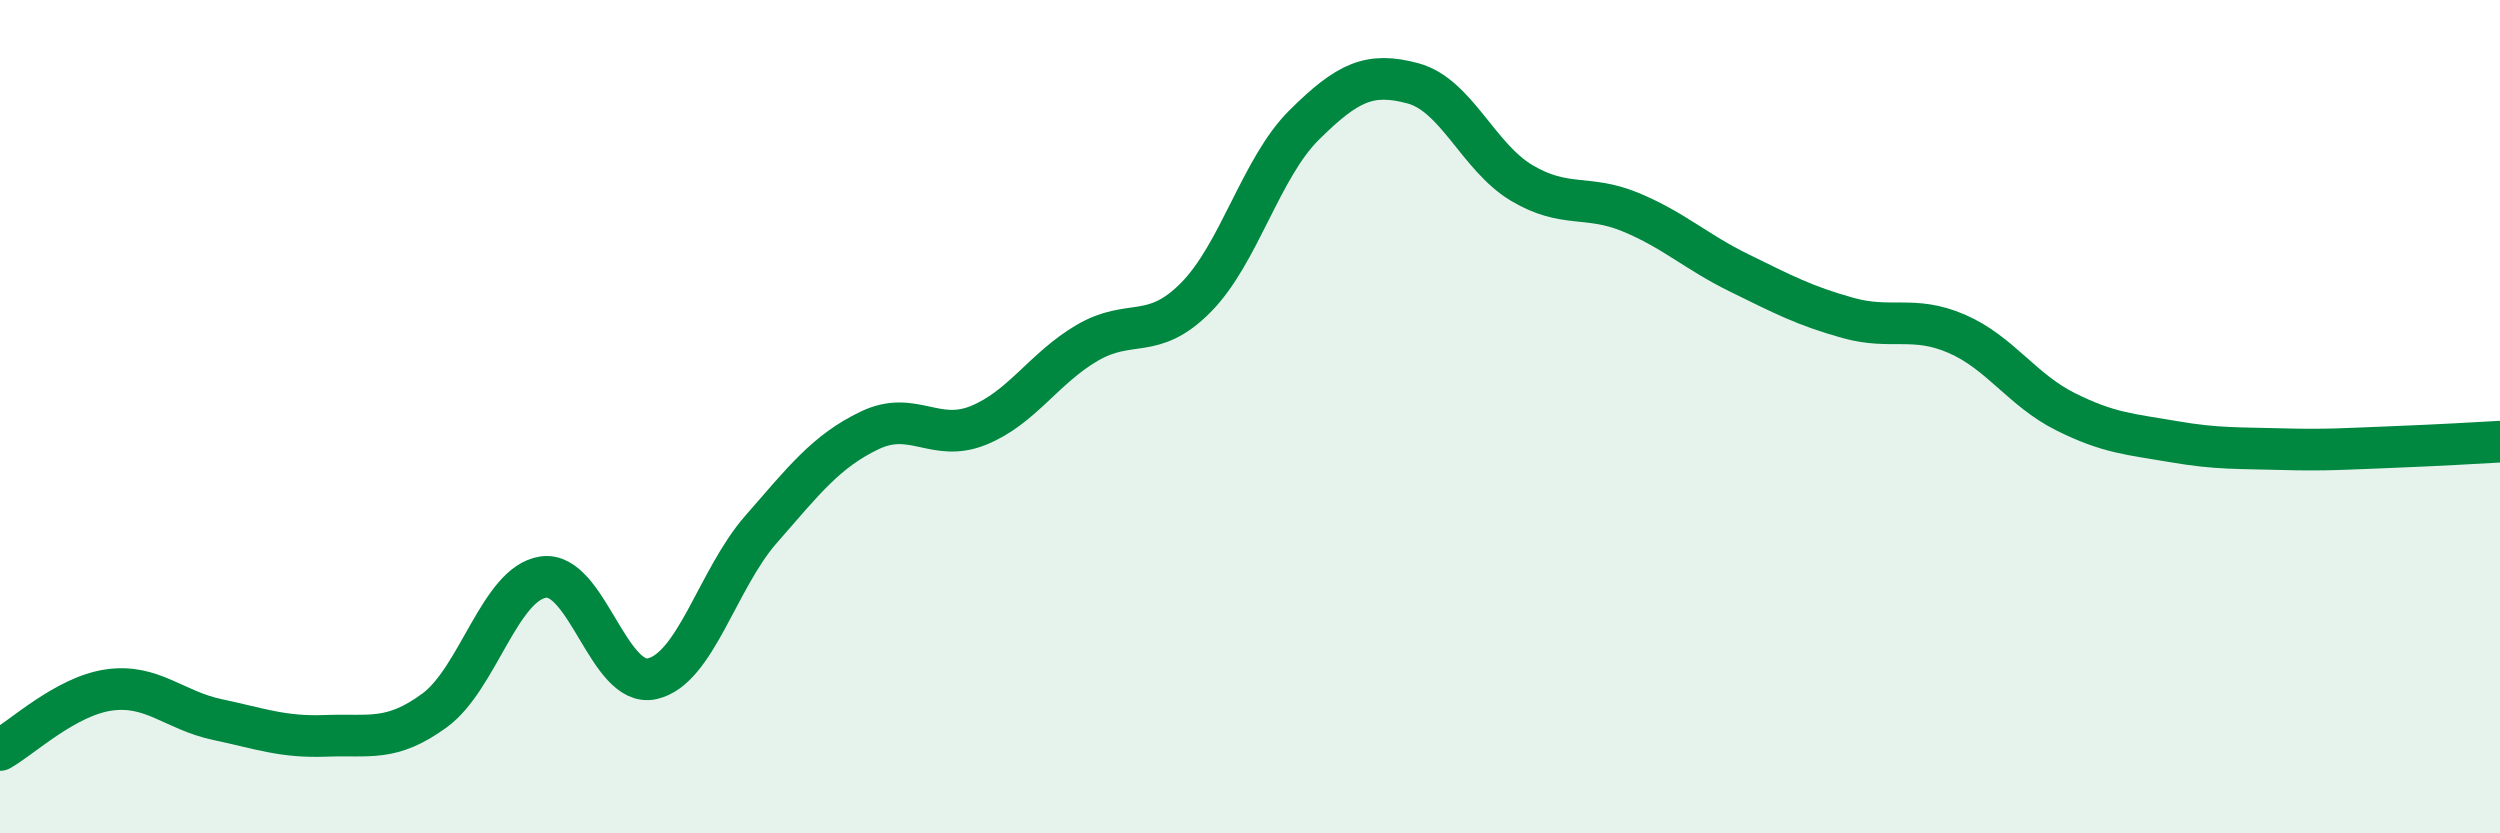 
    <svg width="60" height="20" viewBox="0 0 60 20" xmlns="http://www.w3.org/2000/svg">
      <path
        d="M 0,18 C 0.52,17.71 1.57,16.71 2.61,16.56 C 3.65,16.41 4.18,17.05 5.22,17.27 C 6.26,17.49 6.79,17.7 7.83,17.66 C 8.87,17.62 9.39,17.81 10.43,17.05 C 11.47,16.29 12,14 13.04,13.85 C 14.08,13.7 14.61,16.52 15.65,16.29 C 16.69,16.06 17.22,13.9 18.26,12.71 C 19.3,11.52 19.83,10.83 20.87,10.33 C 21.91,9.83 22.44,10.63 23.48,10.21 C 24.52,9.79 25.05,8.84 26.09,8.23 C 27.13,7.62 27.66,8.19 28.7,7.14 C 29.74,6.09 30.26,4.03 31.3,3 C 32.34,1.97 32.87,1.72 33.91,2 C 34.95,2.28 35.48,3.77 36.52,4.39 C 37.56,5.01 38.09,4.66 39.13,5.09 C 40.17,5.52 40.7,6.04 41.74,6.55 C 42.78,7.06 43.31,7.34 44.35,7.63 C 45.39,7.92 45.92,7.56 46.96,8.01 C 48,8.46 48.53,9.36 49.57,9.88 C 50.61,10.4 51.13,10.42 52.17,10.6 C 53.21,10.78 53.74,10.75 54.78,10.78 C 55.82,10.81 56.35,10.77 57.39,10.73 C 58.43,10.69 59.48,10.63 60,10.6L60 20L0 20Z"
        fill="#008740"
        opacity="0.1"
        stroke-linecap="round"
        stroke-linejoin="round"
      />
      <path
        d="M 0,18 C 0.52,17.71 1.57,16.71 2.61,16.56 C 3.65,16.41 4.18,17.05 5.22,17.27 C 6.26,17.49 6.79,17.7 7.83,17.66 C 8.87,17.62 9.39,17.81 10.43,17.05 C 11.47,16.29 12,14 13.04,13.85 C 14.08,13.7 14.61,16.52 15.65,16.29 C 16.69,16.06 17.22,13.9 18.26,12.71 C 19.3,11.52 19.83,10.83 20.87,10.33 C 21.91,9.83 22.44,10.63 23.48,10.21 C 24.52,9.79 25.05,8.84 26.09,8.23 C 27.13,7.62 27.66,8.19 28.7,7.14 C 29.74,6.09 30.26,4.03 31.3,3 C 32.34,1.97 32.87,1.72 33.91,2 C 34.95,2.28 35.48,3.77 36.52,4.39 C 37.56,5.01 38.09,4.66 39.13,5.09 C 40.17,5.52 40.7,6.04 41.74,6.55 C 42.78,7.06 43.31,7.34 44.35,7.63 C 45.39,7.92 45.92,7.56 46.96,8.01 C 48,8.46 48.53,9.36 49.57,9.88 C 50.61,10.4 51.13,10.42 52.17,10.6 C 53.21,10.78 53.74,10.75 54.78,10.78 C 55.82,10.81 56.35,10.77 57.39,10.73 C 58.43,10.69 59.48,10.63 60,10.6"
        stroke="#008740"
        stroke-width="1"
        fill="none"
        stroke-linecap="round"
        stroke-linejoin="round"
      />
    </svg>
  